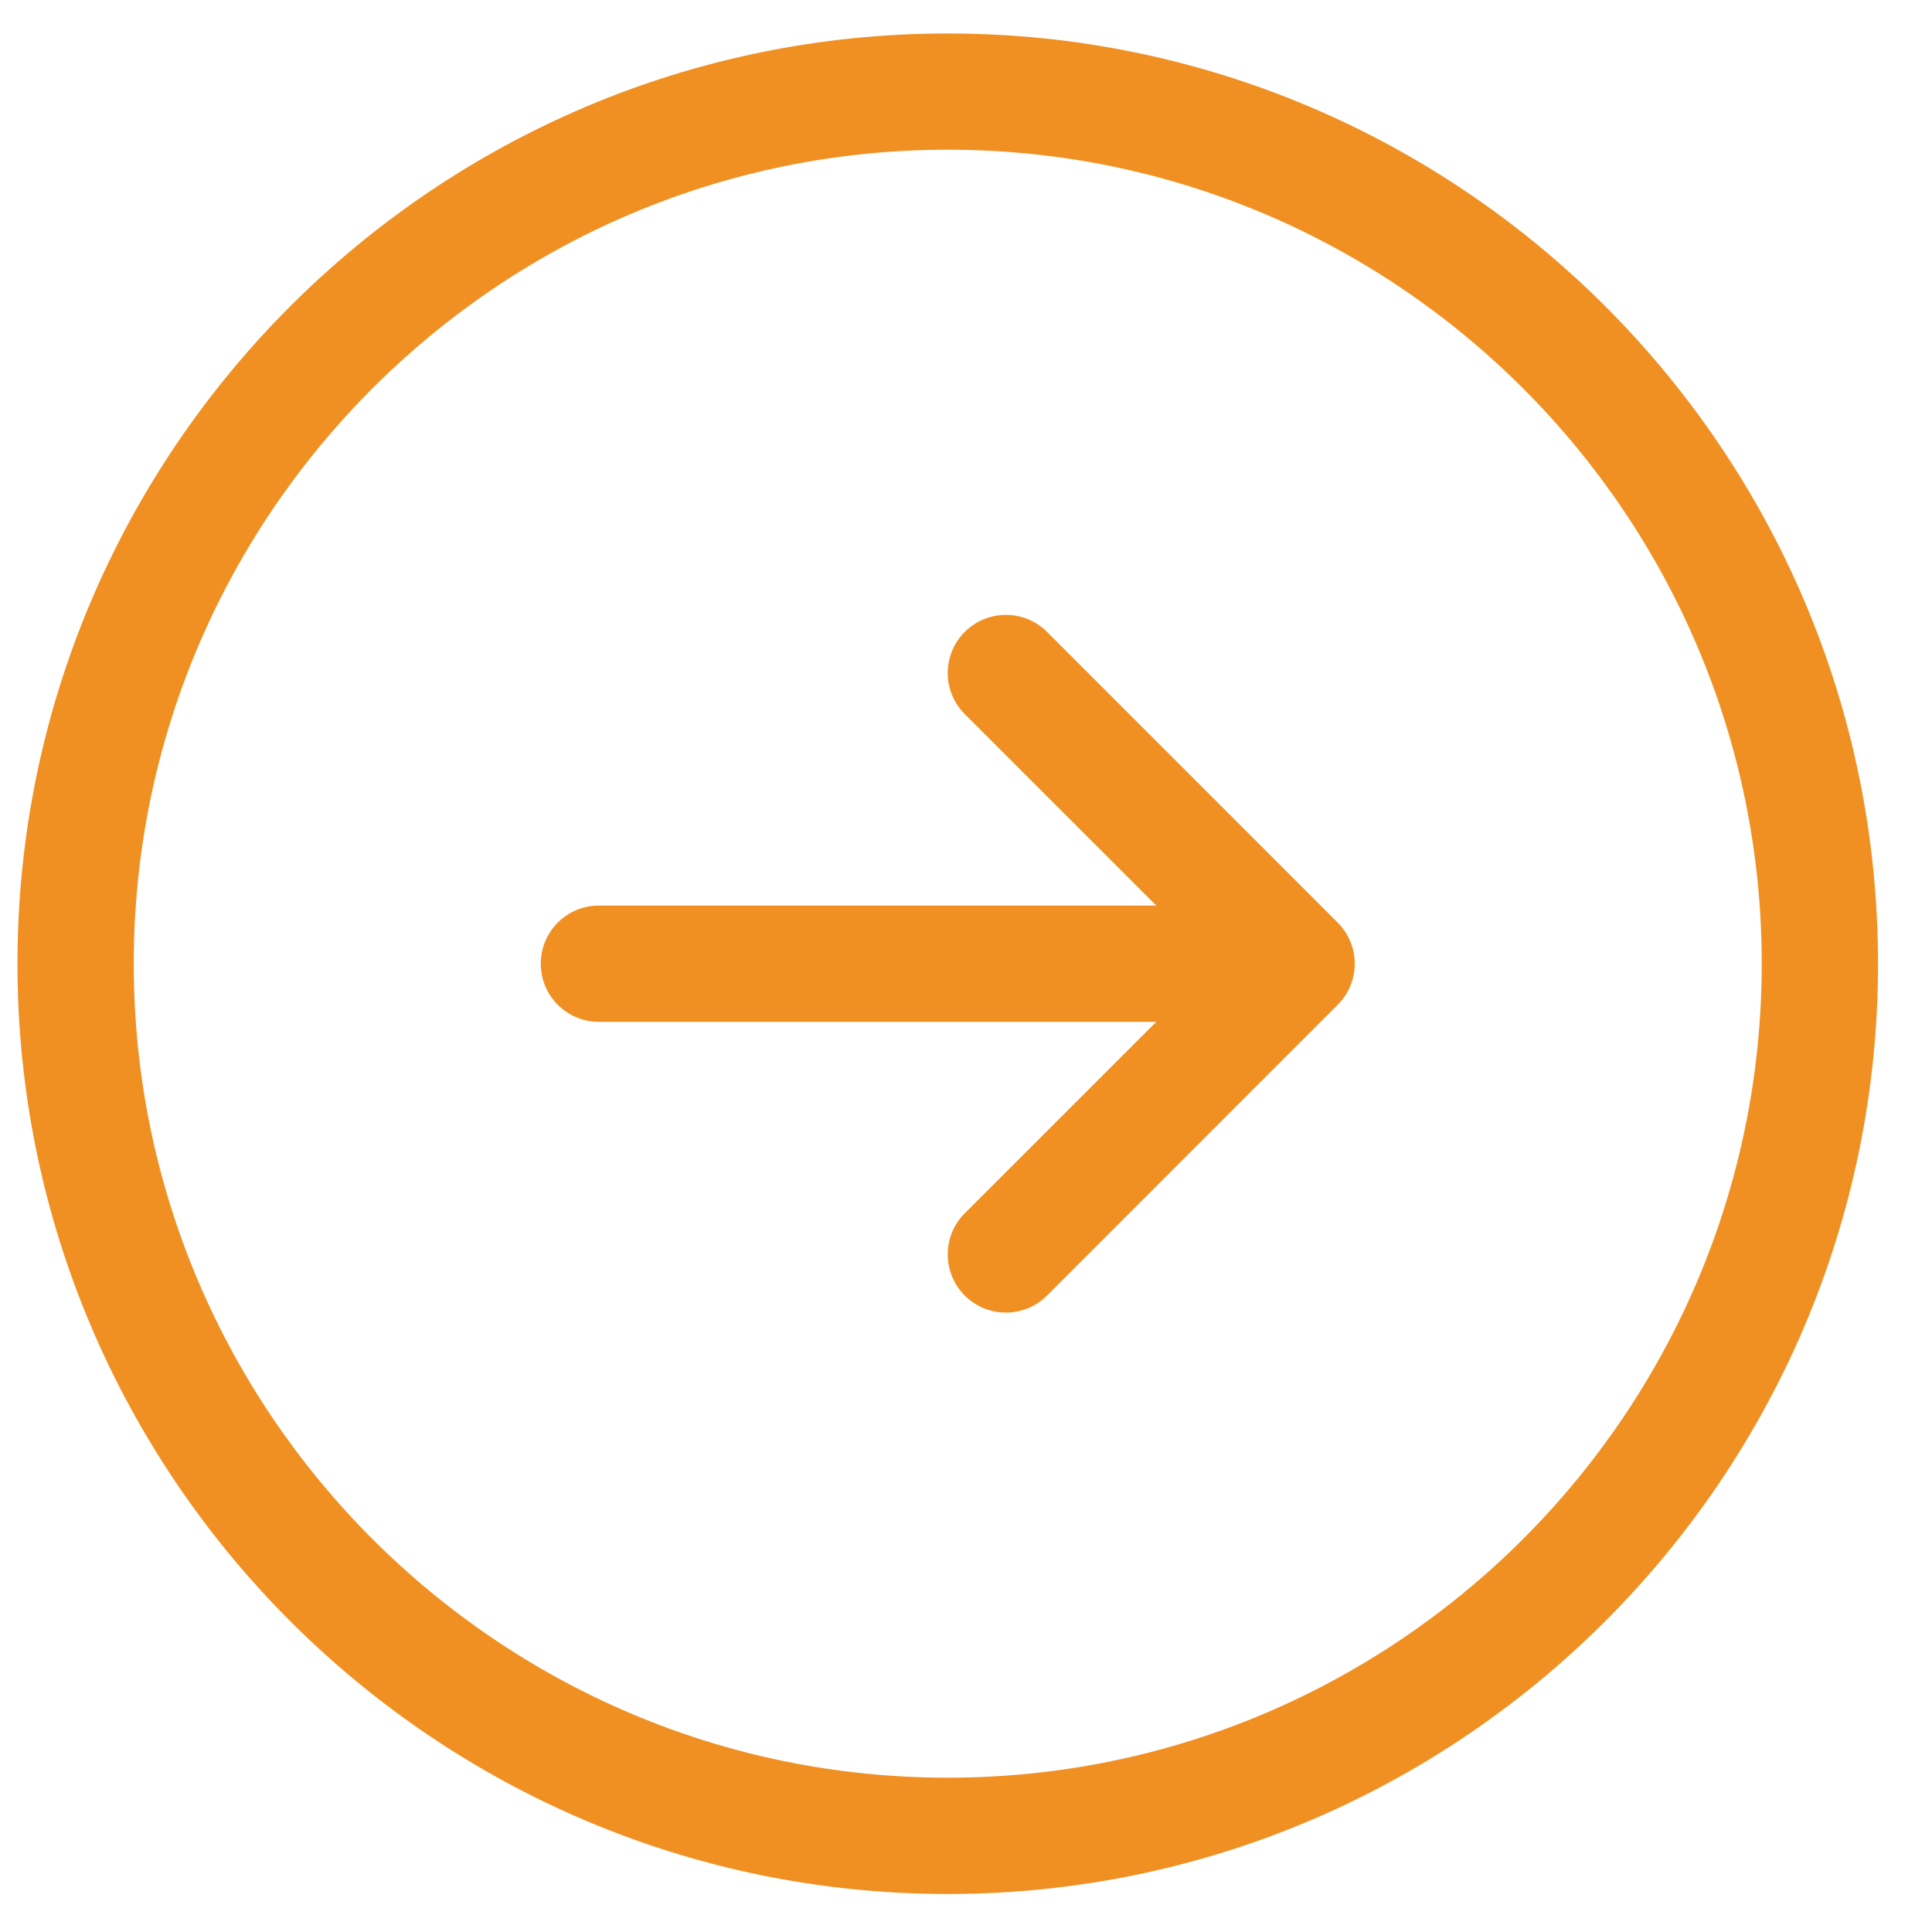 <svg width="31" height="31" viewBox="0 0 31 31" fill="none" xmlns="http://www.w3.org/2000/svg">
<g id="fi_2767192" clip-path="url(#clip0_1_115)">
<path id="Right" d="M15.207 0.537C6.977 0.537 0.28 7.233 0.28 15.463C0.28 23.694 6.977 30.39 15.207 30.39C23.438 30.39 30.134 23.694 30.134 15.463C30.134 7.233 23.438 0.537 15.207 0.537ZM15.207 28.524C8.005 28.524 2.146 22.665 2.146 15.463C2.146 8.261 8.005 2.402 15.207 2.402C22.409 2.402 28.268 8.261 28.268 15.463C28.268 22.665 22.409 28.524 15.207 28.524ZM21.464 14.804C21.829 15.168 21.829 15.759 21.464 16.123L16.8 20.788C16.617 20.97 16.379 21.061 16.14 21.061C15.901 21.061 15.663 20.97 15.48 20.788C15.116 20.423 15.116 19.833 15.48 19.468L18.553 16.396H9.61C9.094 16.396 8.677 15.979 8.677 15.463C8.677 14.948 9.094 14.53 9.61 14.53H18.553L15.48 11.458C15.116 11.094 15.116 10.504 15.48 10.139C15.845 9.775 16.435 9.775 16.8 10.139L21.464 14.804Z" fill="#F19022"/>
</g>
<defs>
<clipPath id="clip0_1_115">
<rect width="29.854" height="29.854" fill="white" transform="translate(0.28 0.537)"/>
</clipPath>
</defs>
</svg>
